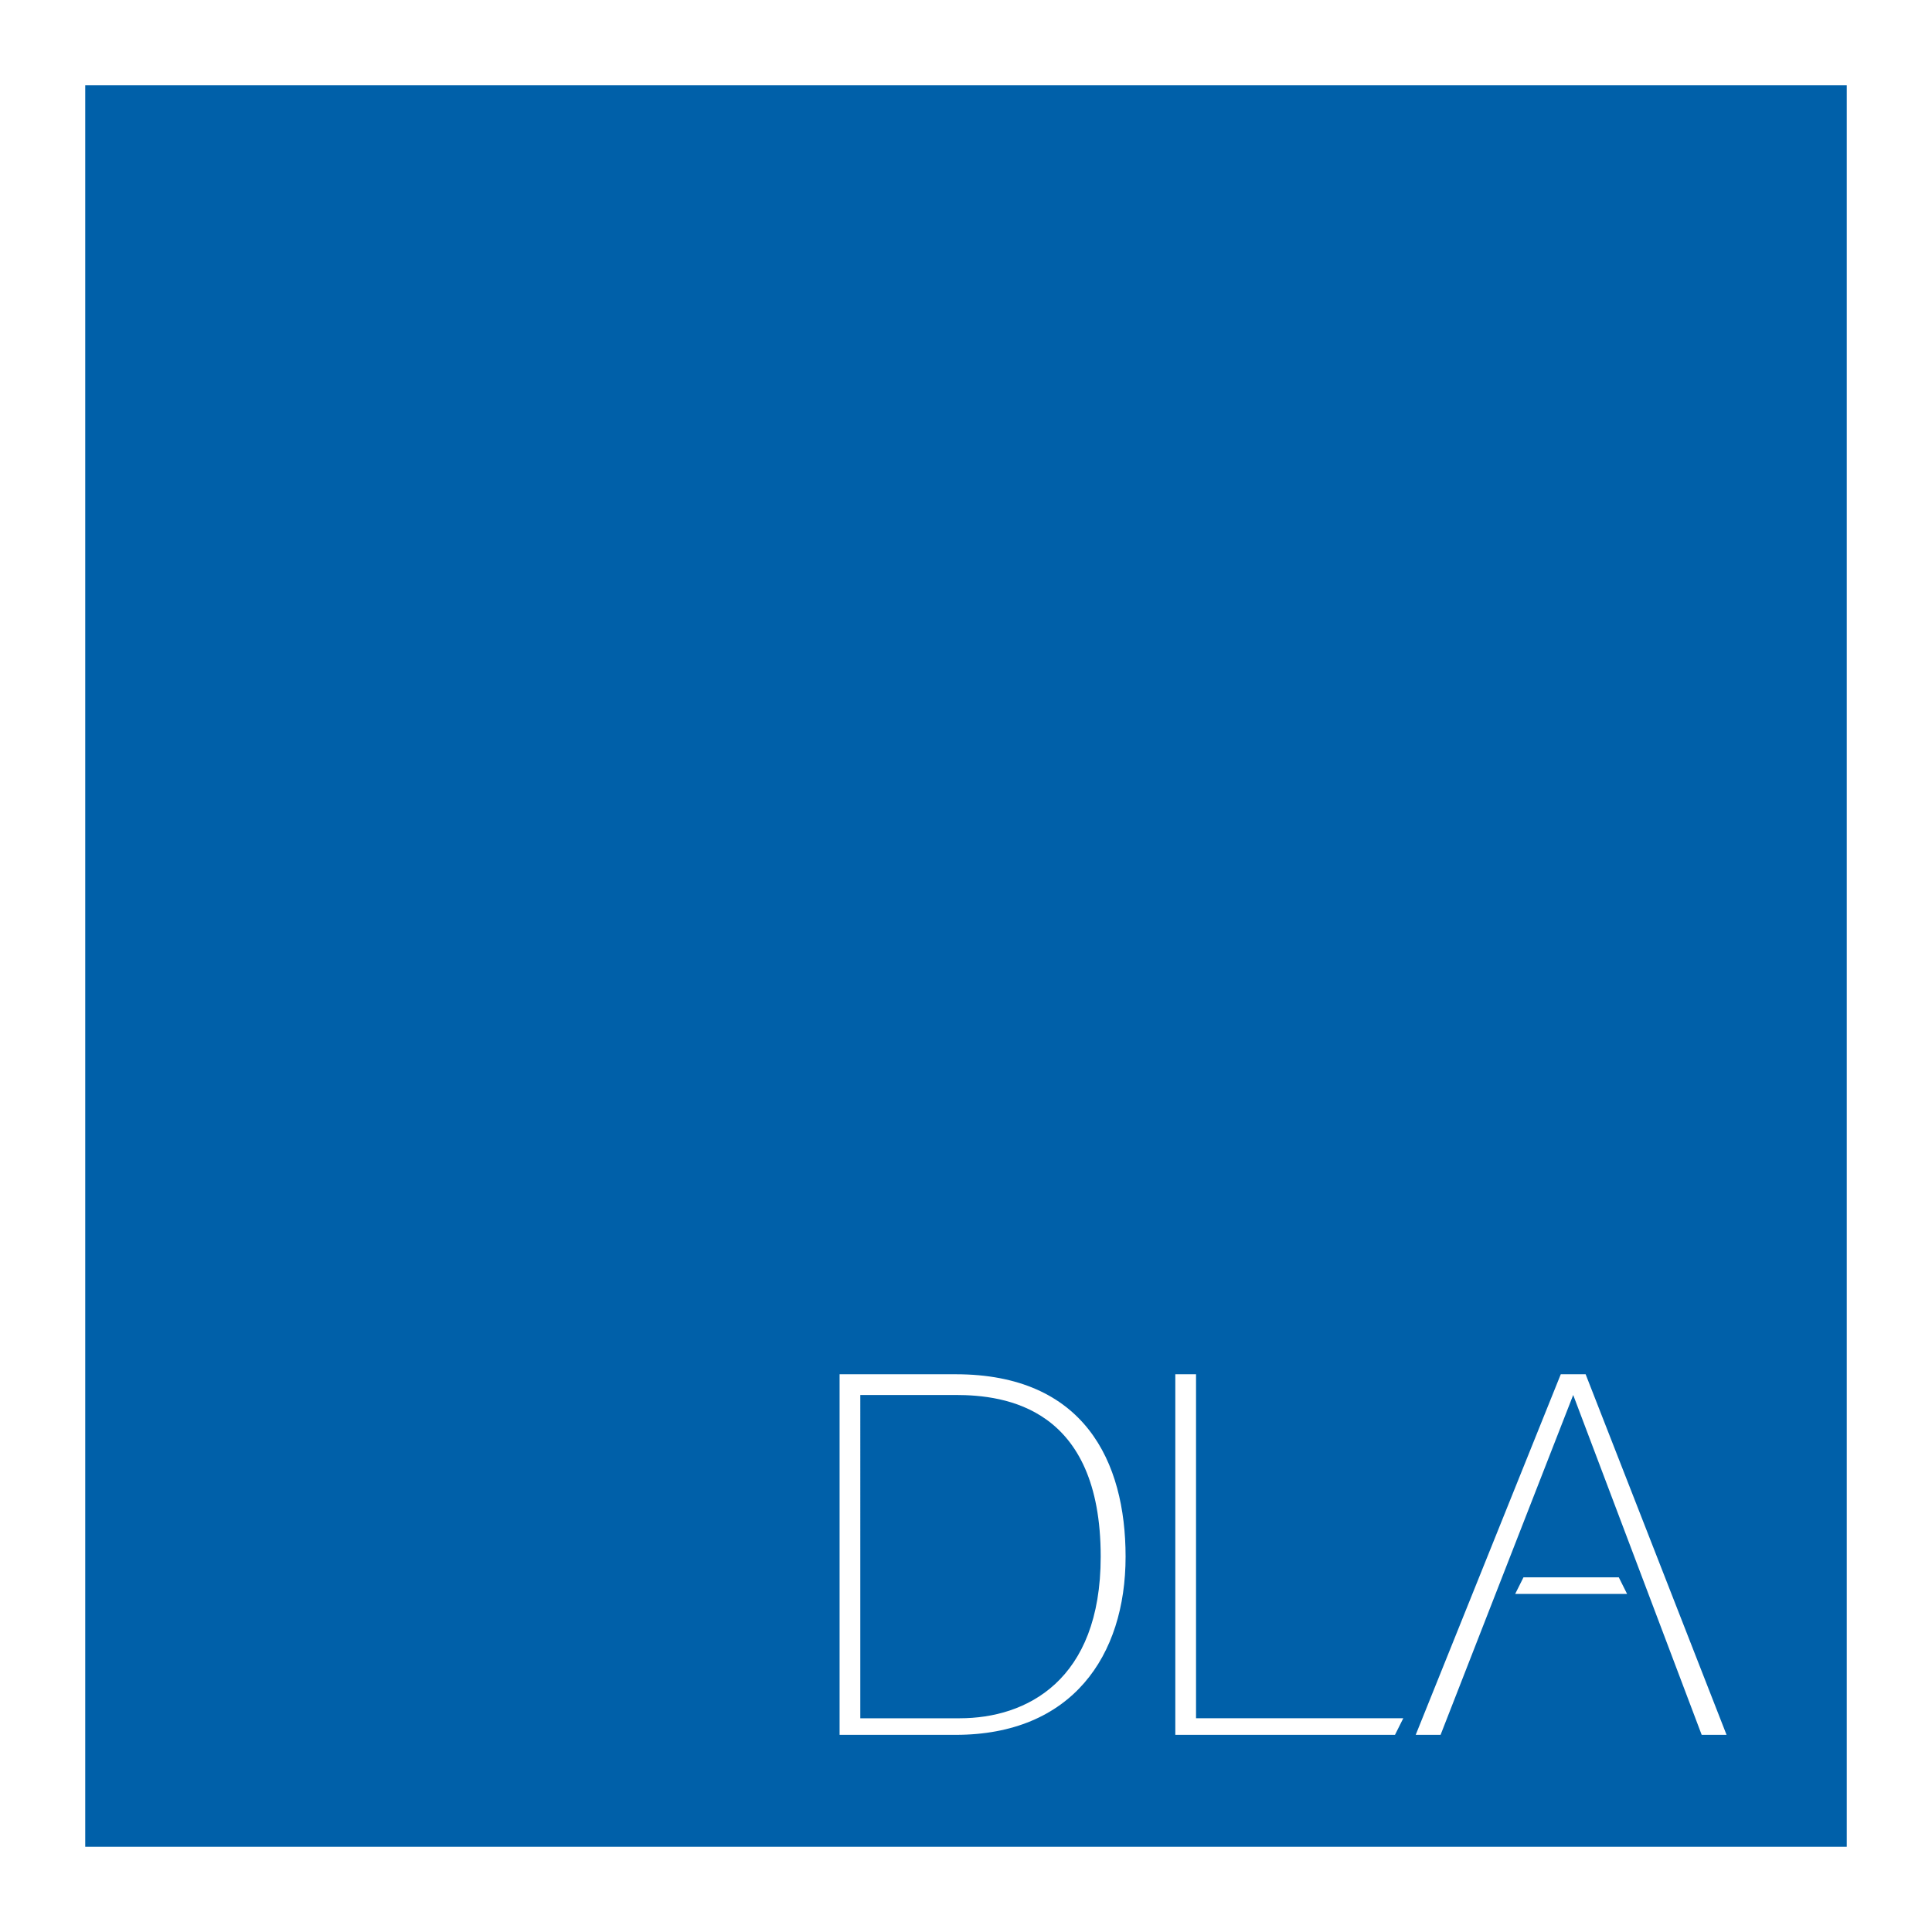 <?xml version="1.0" encoding="utf-8"?>
<!-- Generator: Adobe Illustrator 13.0.0, SVG Export Plug-In . SVG Version: 6.00 Build 14948)  -->
<!DOCTYPE svg PUBLIC "-//W3C//DTD SVG 1.0//EN" "http://www.w3.org/TR/2001/REC-SVG-20010904/DTD/svg10.dtd">
<svg version="1.0" id="Layer_1" xmlns="http://www.w3.org/2000/svg" xmlns:xlink="http://www.w3.org/1999/xlink" x="0px" y="0px"
	 width="192.756px" height="192.756px" viewBox="0 0 192.756 192.756" enable-background="new 0 0 192.756 192.756"
	 xml:space="preserve">
<g>
	<polygon fill-rule="evenodd" clip-rule="evenodd" fill="#FFFFFF" points="0,0 192.756,0 192.756,192.756 0,192.756 0,0 	"/>
	<polygon fill-rule="evenodd" clip-rule="evenodd" fill="#0060A9" points="8.504,8.504 184.252,8.504 184.252,184.252 
		8.504,184.252 8.504,8.504 	"/>
	<path fill-rule="evenodd" clip-rule="evenodd" fill="#FFFFFF" d="M155.719,137.109l-14.474,35.977h2.481l13.232-33.908
		l12.819,33.908h2.481l-14.06-35.977H155.719L155.719,137.109z M117.261,173.086h21.917l0.827-1.654h-20.676v-34.322h-2.068V173.086
		L117.261,173.086z M83.766,173.086h11.579c11.579,0,16.955-7.855,16.955-17.781c0-9.51-4.136-18.195-16.955-18.195H83.766V173.086
		L83.766,173.086z M85.833,139.178h9.511c4.962,0,14.473,1.24,14.473,16.127c0,12.406-7.443,16.127-14.06,16.127h-9.925V139.178
		L85.833,139.178z"/>
	<polygon fill-rule="evenodd" clip-rule="evenodd" fill="#FFFFFF" points="161.508,157.373 151.997,157.373 151.17,159.027 
		162.335,159.027 161.508,157.373 	"/>
</g>
</svg>
